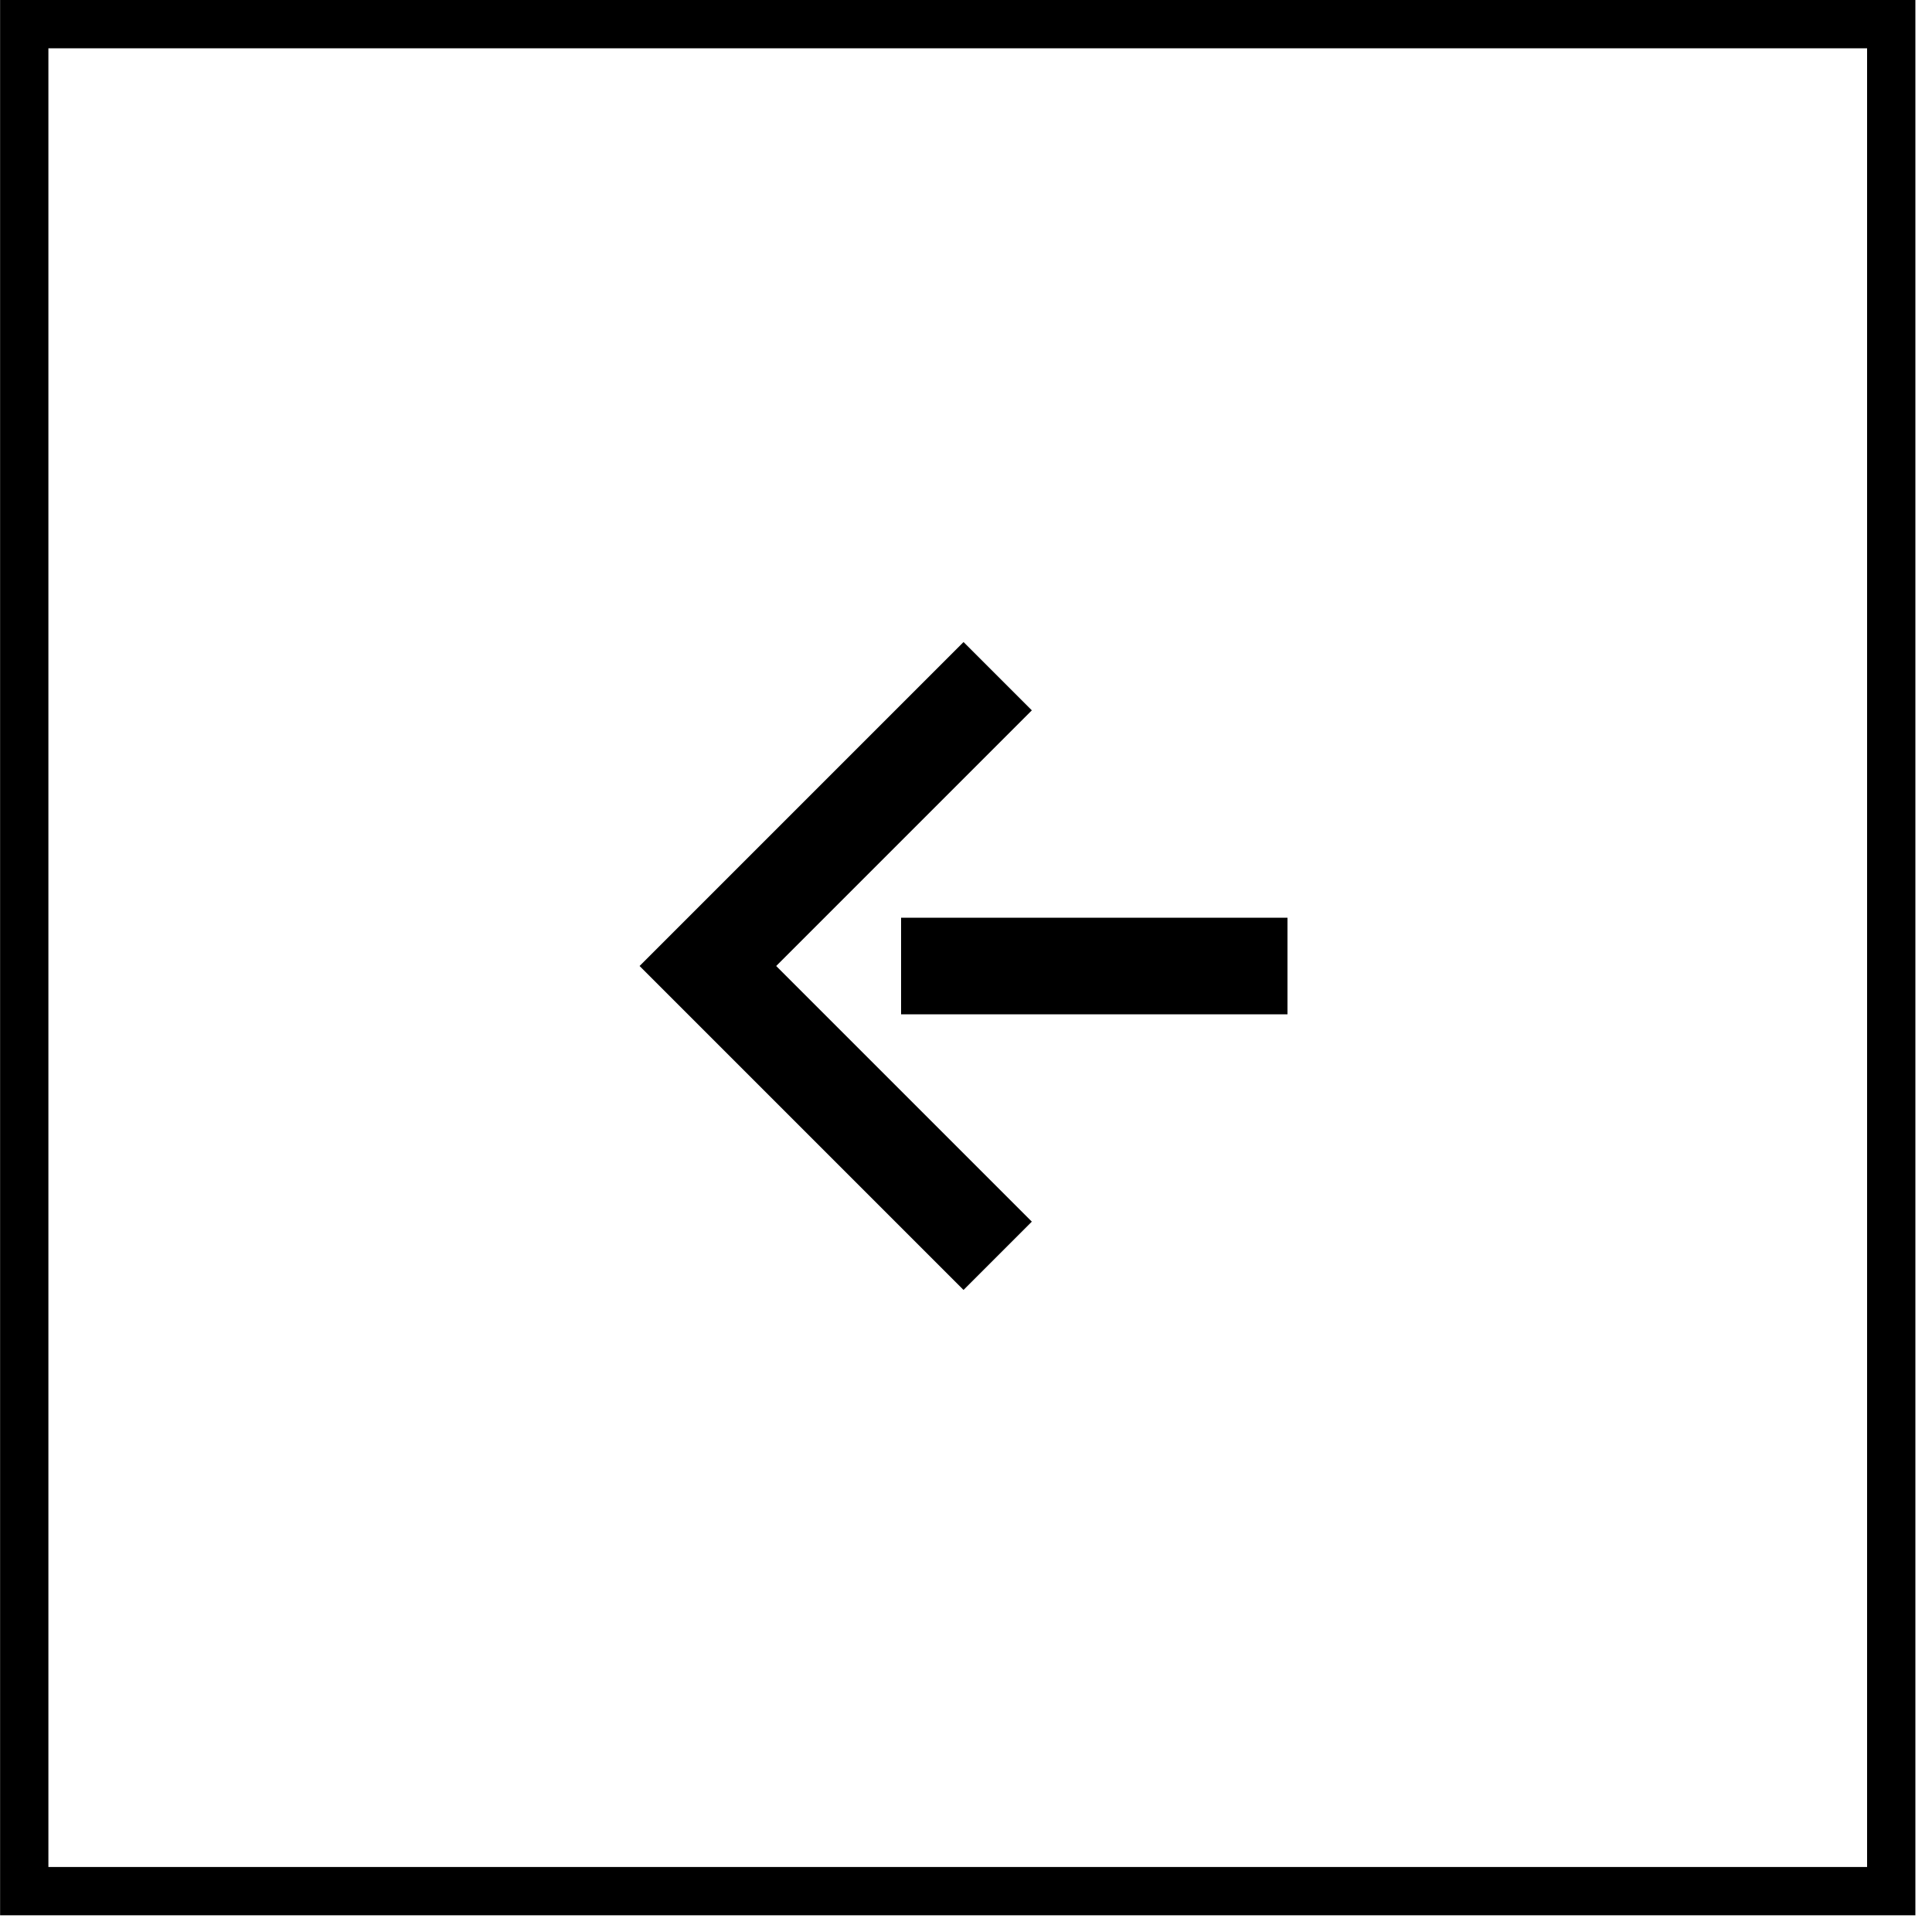 <svg width="40" height="40" viewBox="0 0 40 40" fill="none" xmlns="http://www.w3.org/2000/svg">
<rect x="-0.5" y="0.5" width="38.654" height="38.654" transform="matrix(-1 0 0 1 38.656 0)" stroke="black"/>
<line y1="-1" x2="8" y2="-1" transform="matrix(1 4.37114e-08 4.37114e-08 -1 18.656 19)" stroke="black" stroke-width="2"/>
<path d="M20.656 14L14.656 20L20.656 26" stroke="black" stroke-width="2"/>
</svg>
